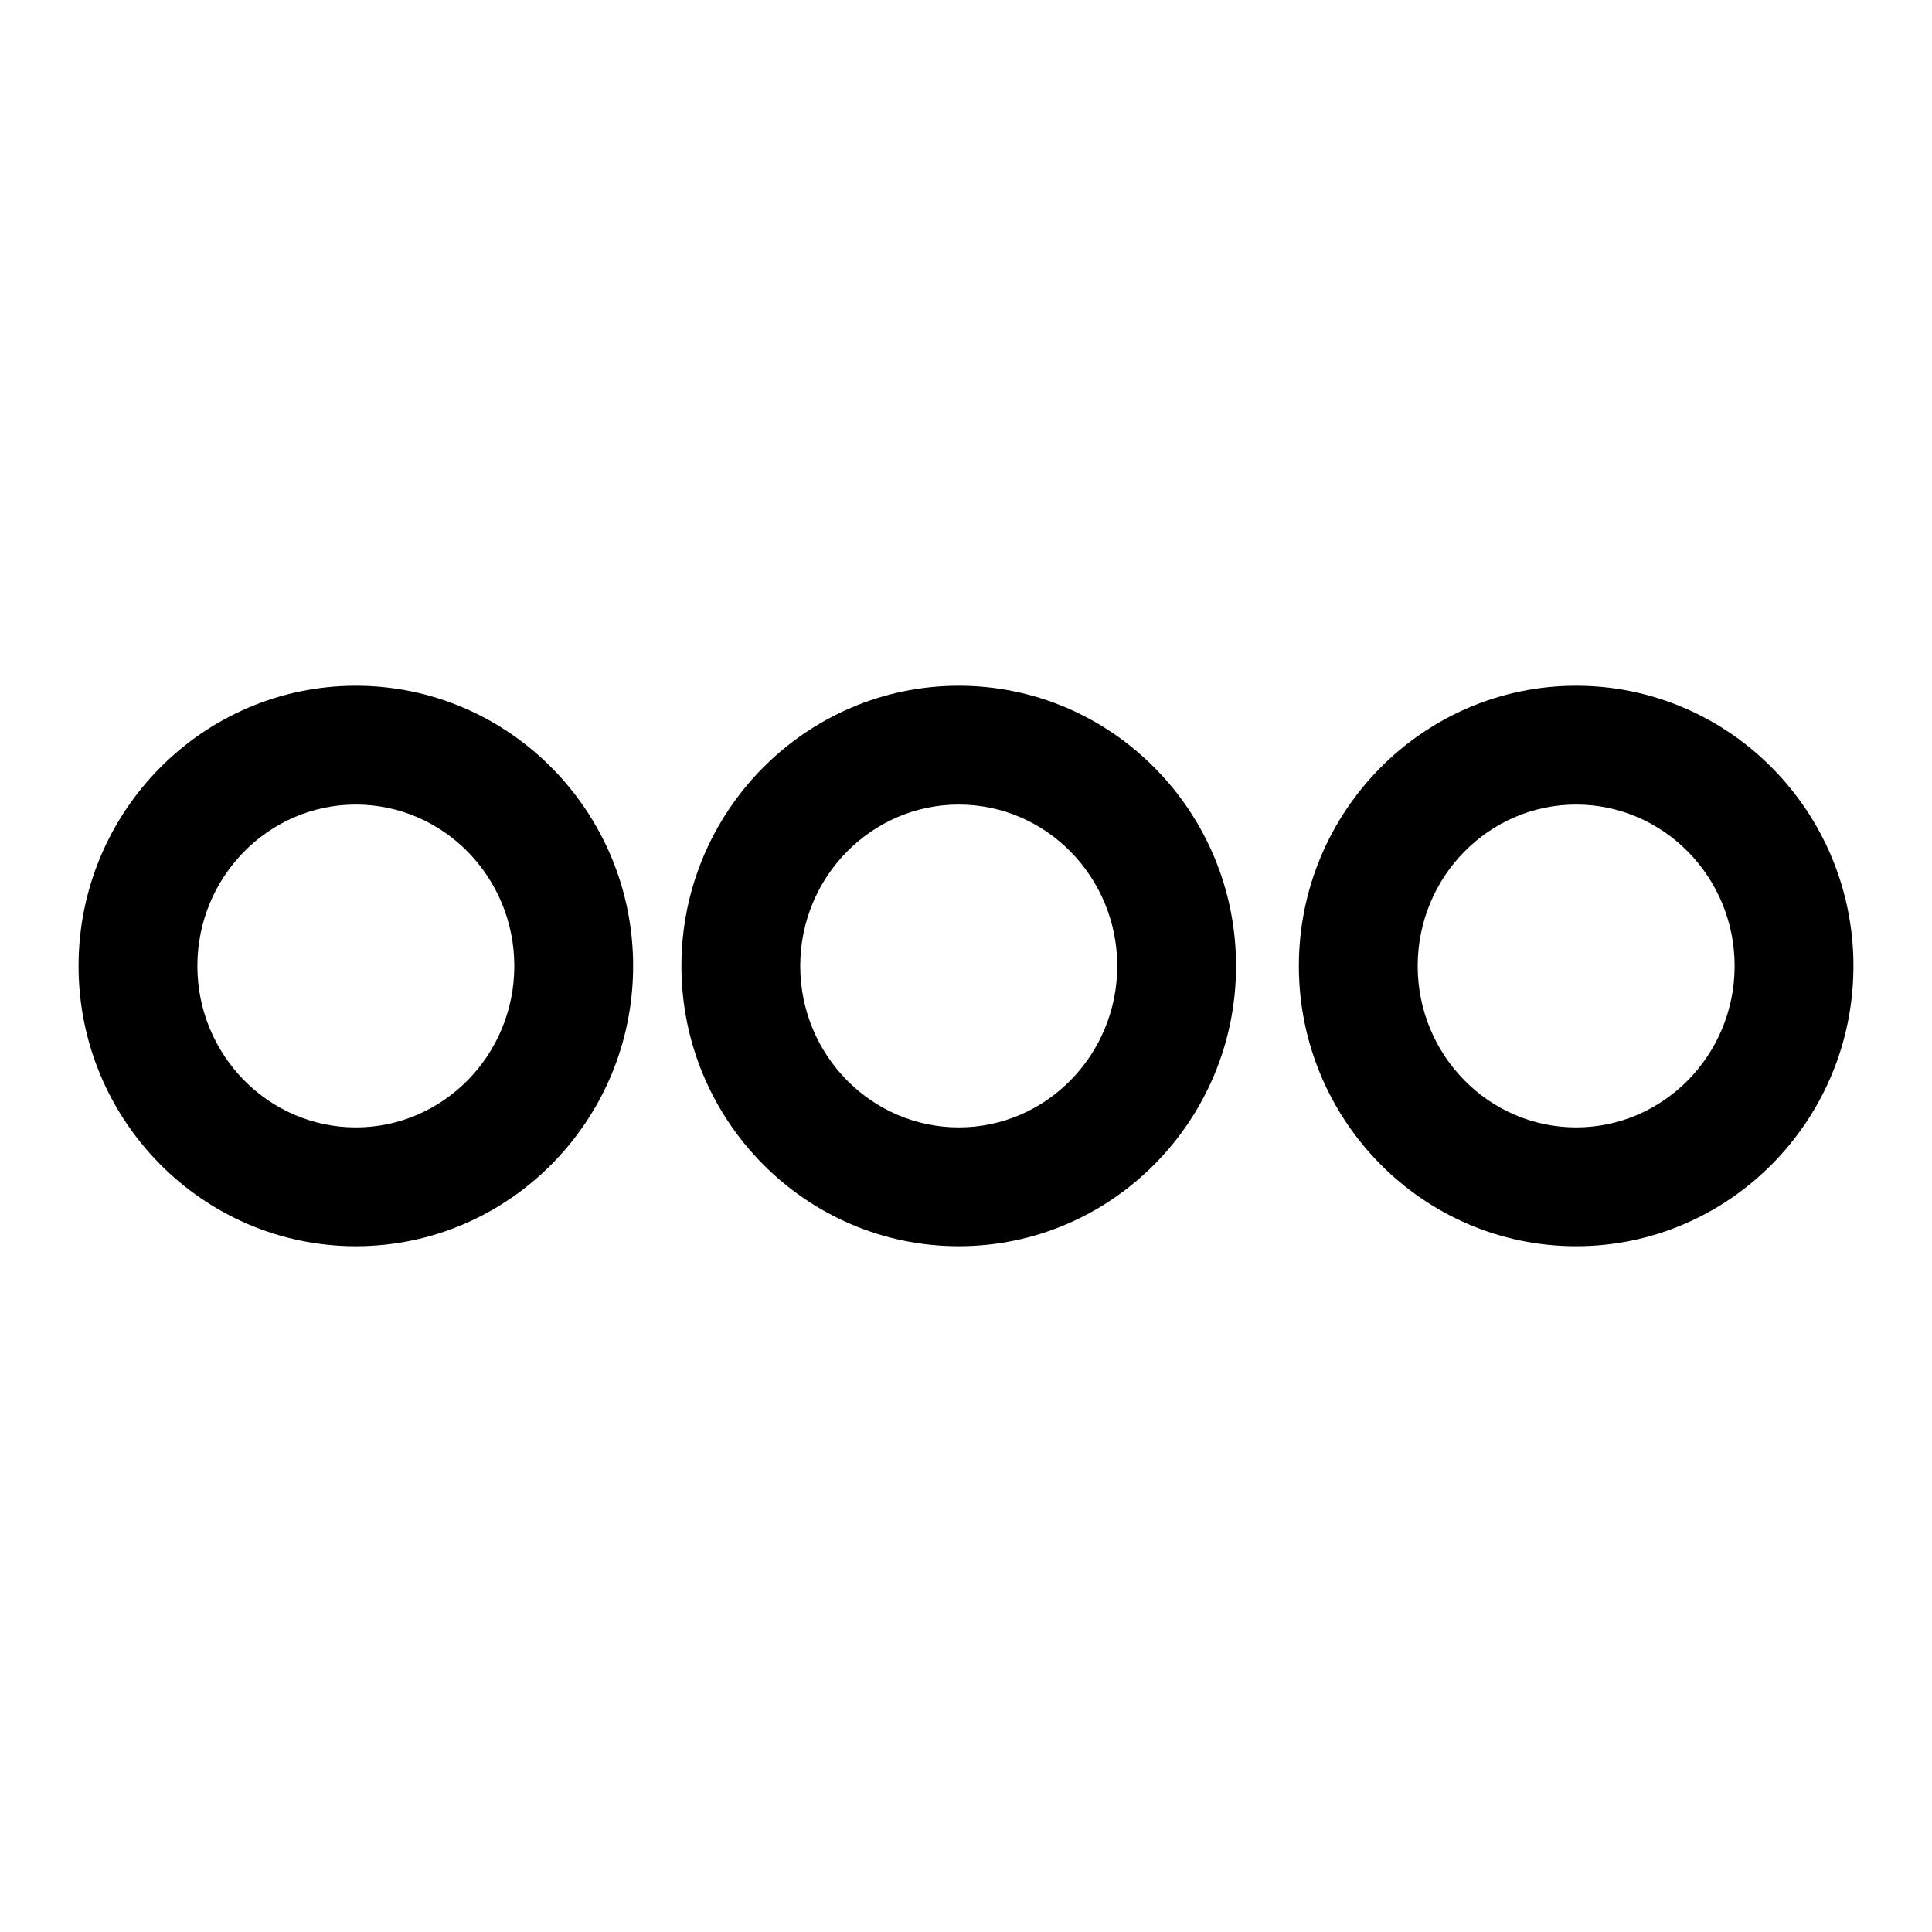 <?xml version="1.0" encoding="UTF-8"?>
<!-- Uploaded to: SVG Repo, www.svgrepo.com, Generator: SVG Repo Mixer Tools -->
<svg fill="#000000" width="800px" height="800px" version="1.1" viewBox="144 144 512 512" xmlns="http://www.w3.org/2000/svg">
 <g>
  <path d="m238.31 325.73c-40.523 0-73.492 33.312-73.492 74.266 0 40.949 32.969 74.266 73.492 74.266 40.508 0 73.477-33.312 73.477-74.266s-32.953-74.266-73.477-74.266zm0 117.04c-23.16 0-42.004-19.191-42.004-42.777 0-23.586 18.844-42.777 42.004-42.777 23.156 0.004 41.988 19.195 41.988 42.781 0 23.582-18.832 42.773-41.988 42.773z"/>
  <path d="m398.09 325.73c-40.523 0-73.508 33.312-73.508 74.266 0 40.949 32.984 74.266 73.508 74.266 40.508 0 73.477-33.312 73.477-74.266s-32.969-74.266-73.477-74.266zm0 117.04c-23.176 0-42.02-19.191-42.02-42.777 0-23.586 18.844-42.777 42.02-42.777 23.16 0 41.988 19.191 41.988 42.777 0 23.586-18.828 42.777-41.988 42.777z"/>
  <path d="m561.69 325.73c-40.508 0-73.477 33.312-73.477 74.266 0 40.949 32.969 74.266 73.477 74.266 40.523 0 73.492-33.312 73.492-74.266s-32.969-74.266-73.492-74.266zm0 117.04c-23.16 0-41.988-19.191-41.988-42.777 0-23.586 18.828-42.777 41.988-42.777s42.004 19.191 42.004 42.777c0 23.586-18.863 42.777-42.004 42.777z"/>
 </g>
</svg>
